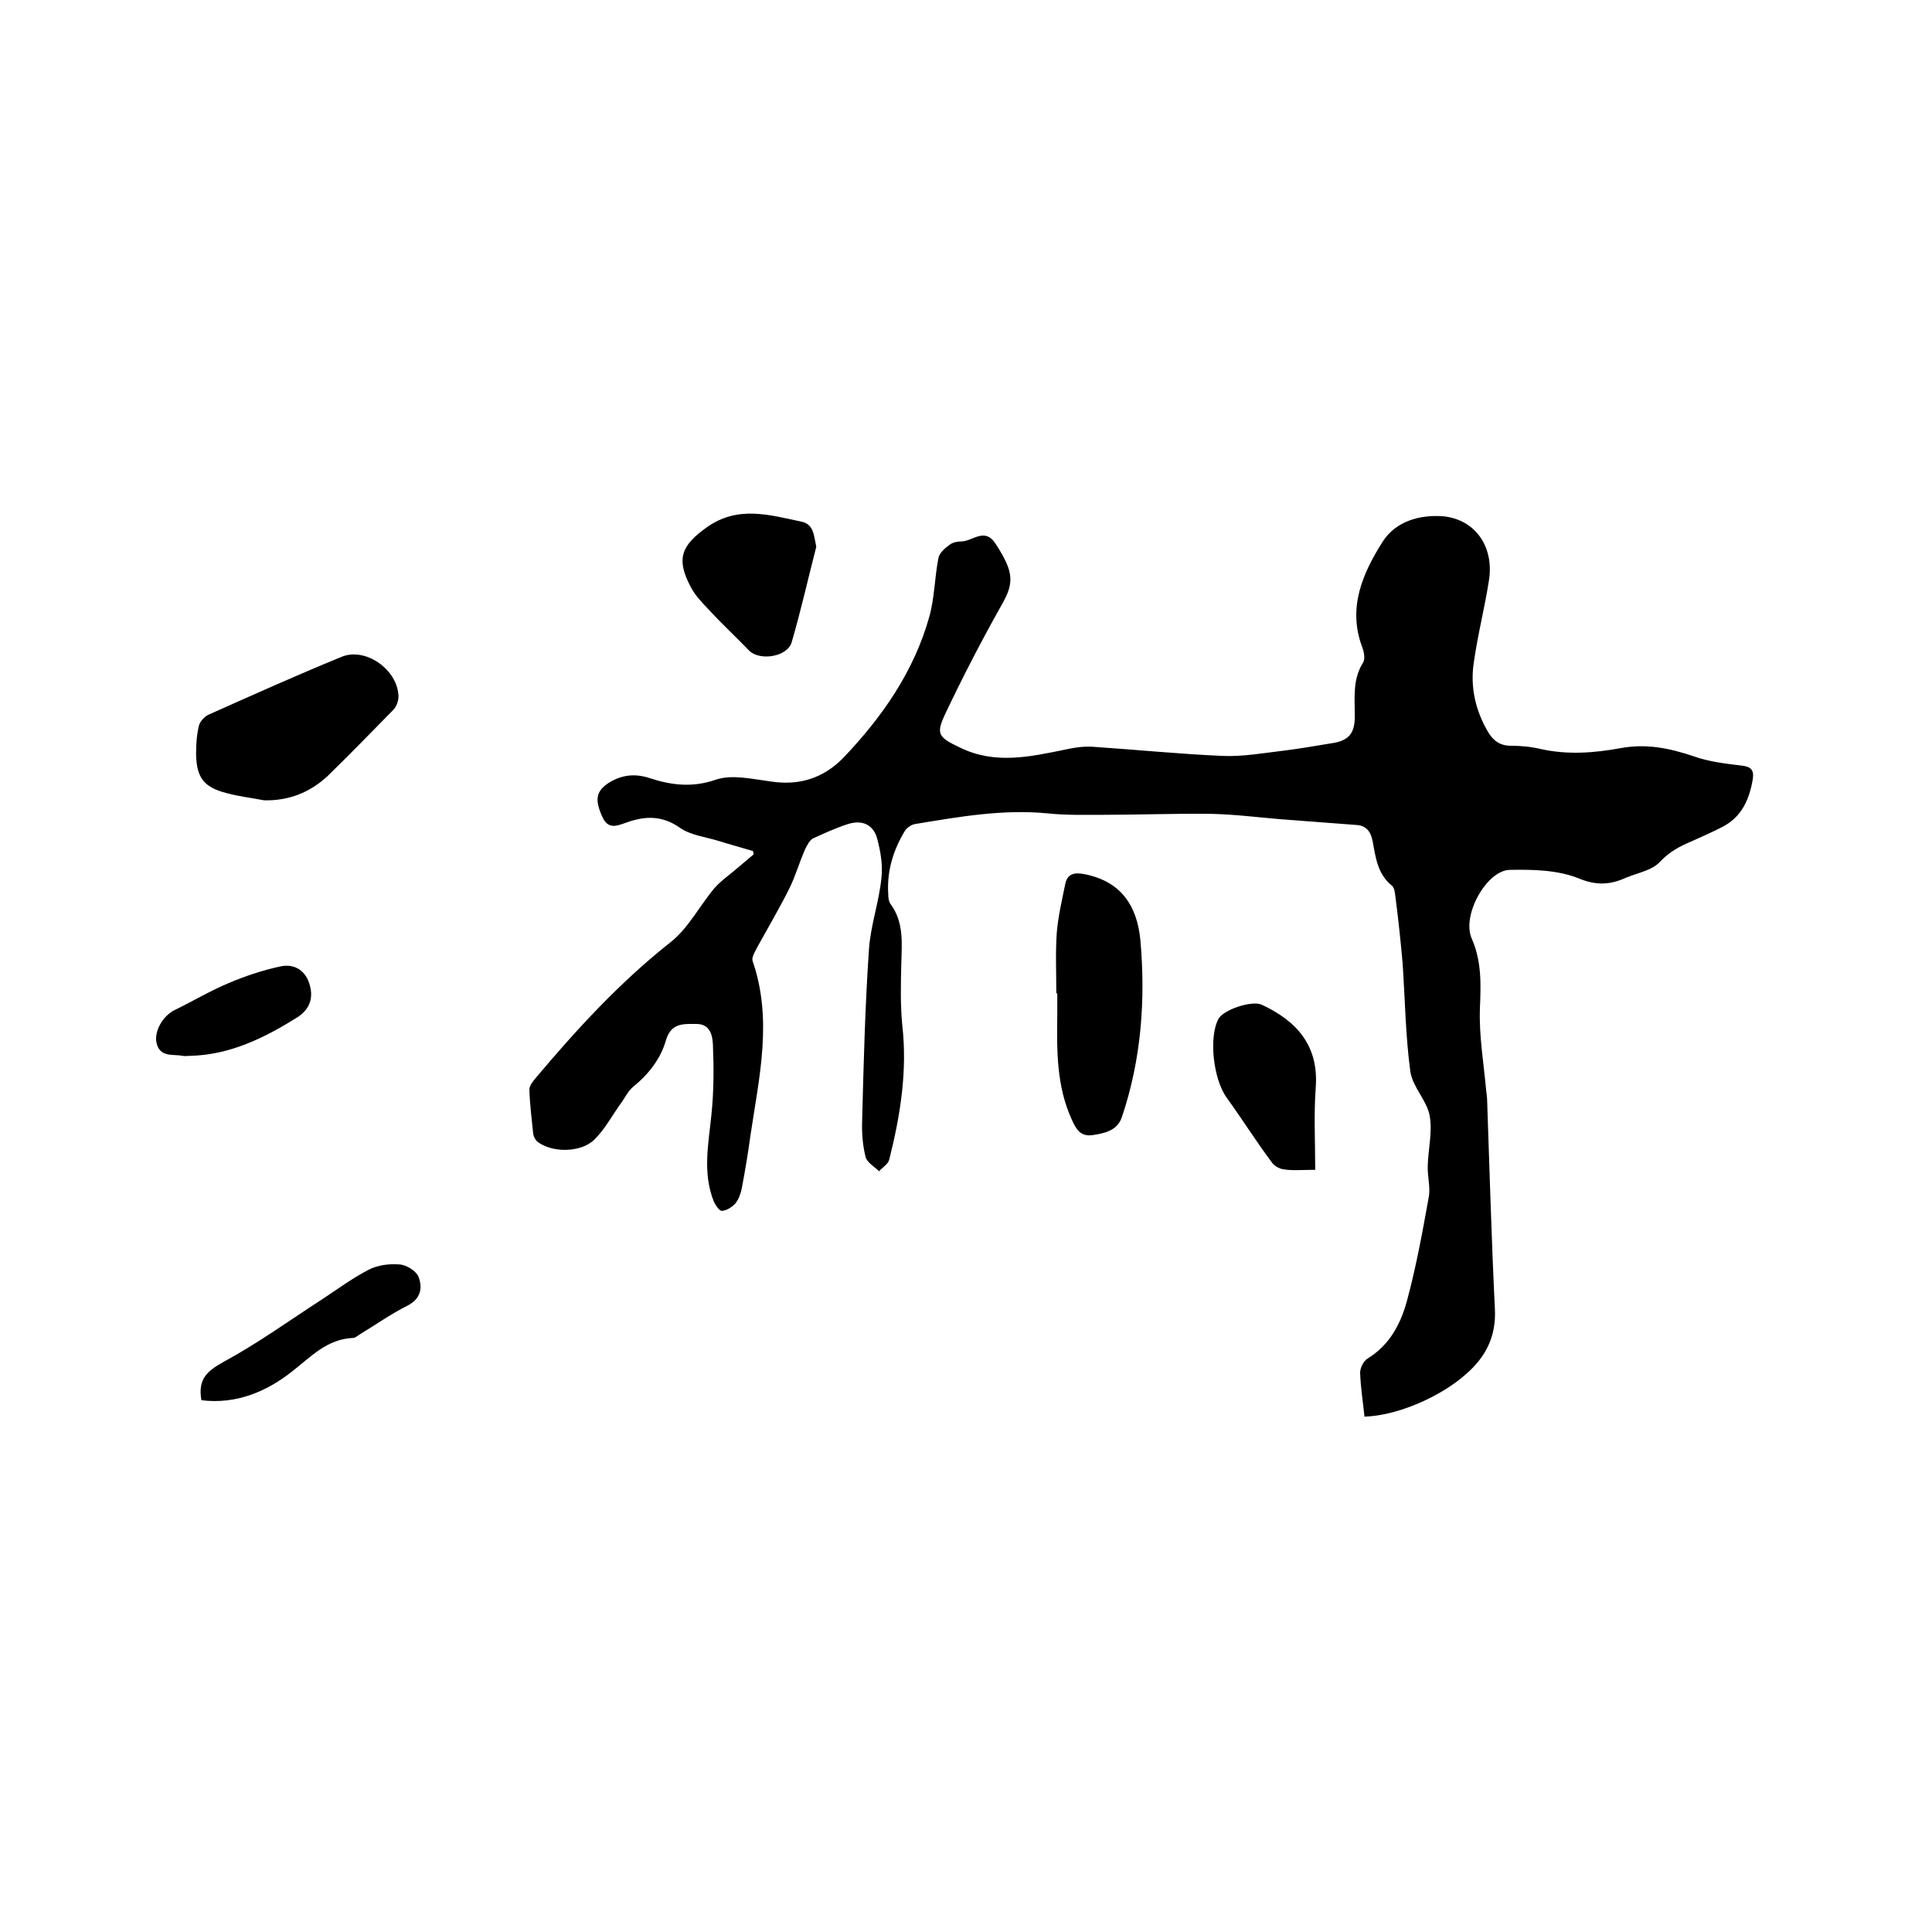 <svg enable-background="new 0 0 400 400" viewBox="0 0 400 400" xmlns="http://www.w3.org/2000/svg"><path d="m155.9 176.2c-2.3-.7-4.6-1.3-6.8-2-2.8-.9-6-1.2-8.3-2.8-3.7-2.6-7.2-2.5-11.1-1.1-2 .7-3.8 1.5-5-1.2-1.6-3.5-1.3-5.3 1.3-7 2.7-1.7 5.5-2 8.5-1 4.6 1.5 8.9 2 13.8.3 3.3-1.1 7.5-.1 11.3.4 5.9.9 10.9-.7 15-4.9 8-8.4 14.6-17.8 17.8-29.2 1.1-3.9 1.1-8.2 1.9-12.2.2-1 1.3-2 2.3-2.7.6-.5 1.6-.7 2.4-.7 2.4 0 4.9-3.1 7.2.6 3.7 5.7 3.8 8 1.2 12.5-4.1 7.3-8 14.8-11.6 22.4-2.1 4.4-1.6 5 3 7.2 7.2 3.5 14.4 1.9 21.7.4 1.8-.4 3.7-.7 5.6-.6 9 .6 17.9 1.5 26.9 1.9 4.3.2 8.6-.6 12.9-1.1 3.3-.4 6.5-1 9.7-1.5 3.6-.5 4.9-2 4.9-5.6 0-3.8-.5-7.6 1.7-11.1.5-.8.2-2.3-.2-3.3-3-8.1.1-15.2 4.3-21.8 2.7-4.2 7.7-5.6 12.6-5.2 6.5.7 10.4 6.2 9.4 13.1-.9 5.8-2.4 11.6-3.2 17.4-.7 4.9.4 9.7 2.9 14 1.1 1.9 2.5 3 4.8 3 2.1 0 4.2.2 6.3.7 5.5 1.2 10.9.8 16.4-.2 5.3-1 10.2 0 15.2 1.7 3.1 1.1 6.5 1.5 9.8 1.9 1.9.2 2.7.8 2.4 2.8-.7 4.1-2.2 7.7-6.1 9.8-2.1 1.1-4.4 2.1-6.6 3.1-2.4 1-4.5 2.1-6.5 4.2-1.6 1.8-4.6 2.3-7 3.3-3.3 1.5-6.2 1.7-10 .1-4.3-1.7-9.5-1.8-14.2-1.7-4.8.2-9.9 9.5-7.8 14.2 2.1 4.8 1.9 9.5 1.7 14.5-.2 5.7.8 11.4 1.3 17 .1.7.2 1.5.2 2.2.5 14.3.9 28.7 1.6 43 .3 5.7-1.9 10-6.1 13.6-5.2 4.6-14.1 8.5-20.9 8.7-.3-3-.8-6-.9-9.1 0-1 .7-2.4 1.5-2.9 4.6-2.8 6.9-7.2 8.2-12 1.9-7 3.2-14.2 4.5-21.4.4-2.1-.3-4.4-.2-6.6.1-3.4 1-7 .4-10.3-.6-3.2-3.5-5.9-4-9.1-1-7.4-1.1-15-1.6-22.4-.4-4.6-.9-9.3-1.5-13.9-.1-.8-.2-1.9-.8-2.3-2.9-2.4-3.3-5.8-3.9-9.1-.4-2.1-1.4-3.3-3.4-3.4-5.3-.4-10.5-.8-15.8-1.2-4.7-.4-9.5-1-14.2-1.1-7.5-.1-15 .2-22.5.2-3.8 0-7.6.1-11.4-.3-9.3-.9-18.3.7-27.4 2.2-.8.1-1.8.8-2.2 1.5-2.4 4-3.7 8.3-3.4 13 0 .7.1 1.6.5 2.1 2.8 3.8 2.3 8.2 2.2 12.5-.1 4.2-.2 8.4.2 12.5 1.1 9.5-.4 18.8-2.7 27.9-.2.9-1.4 1.6-2.1 2.4-1-1-2.5-1.8-2.8-3-.6-2.4-.8-5-.7-7.6.3-11.7.6-23.5 1.4-35.2.3-5 2.1-9.9 2.6-15 .3-2.6-.2-5.5-.9-8.1-.8-2.9-3.1-3.9-6-3-2.5.8-4.9 1.9-7.3 3-.7.4-1.2 1.4-1.6 2.2-1.2 2.7-2 5.6-3.3 8.2-2 4-4.3 7.9-6.5 11.9-.5 1-1.3 2.2-1.1 3 4.2 12.1 1.4 24-.4 36-.5 3.7-1.1 7.3-1.8 11-.2 1.1-.6 2.3-1.3 3.2-.7.8-1.8 1.5-2.8 1.6-.5.1-1.3-1.1-1.7-1.9-2.4-6-1.1-12-.5-18.1.5-4.8.5-9.7.3-14.5-.1-1.7-.5-4.2-3.4-4.2-2.6 0-5.2-.3-6.3 3.3-1.1 3.9-3.6 7.1-6.8 9.7-1.1.9-1.7 2.3-2.6 3.5-1.8 2.5-3.2 5.2-5.4 7.4-2.8 2.8-8.8 2.8-11.8.5-.4-.3-.8-1-.9-1.6-.3-3-.7-6.1-.8-9.2 0-.8.7-1.7 1.3-2.4 8.5-10.1 17.4-19.8 27.9-28.1 3.7-2.9 6-7.5 9.1-11.2 1.4-1.6 3.2-2.8 4.8-4.2 1.1-.9 2.1-1.8 3.2-2.7.2 0 .1-.4 0-.8z"/><path d="m54.7 165.7c-2.6-.5-5.2-.8-7.8-1.5-4.7-1.2-6.2-3.2-6.3-8 0-2 .1-4 .6-6 .2-.8 1.1-1.8 1.9-2.2 9.2-4.1 18.3-8.2 27.6-12 5-2.1 11.7 2.7 11.8 8.2 0 .9-.4 2.1-1.1 2.8-4.5 4.6-9 9.2-13.6 13.7-3.7 3.4-8 5.1-13.1 5z"/><path d="m218.7 205.7c0-4.2-.2-8.5.1-12.7.3-3.4 1.1-6.8 1.8-10.2.5-2 2-2.2 4-1.8 7.5 1.5 10.8 6.5 11.5 13.6 1.1 12.4.2 24.7-3.8 36.6-.9 2.8-3.4 3.4-6 3.8s-3.5-1.2-4.4-3.2c-3.2-7-3.1-14.4-3-21.8 0-1.5 0-3 0-4.4-.1.1-.2.1-.2.1z"/><path d="m169 113.2c-1.7 6.6-3.2 13.3-5.1 19.8-.9 3-6.6 3.9-8.8 1.7-2.7-2.8-5.6-5.5-8.2-8.3-1.4-1.5-3-3.1-3.9-4.9-3.1-5.8-1.9-8.6 3.3-12.3 6.4-4.6 13-2.6 19.6-1.2 2.6.5 2.6 2.9 3.1 5.2z"/><path d="m272.3 242.2c-2.9 0-4.7.2-6.5-.1-1-.1-2.1-.8-2.6-1.6-3.2-4.3-6.1-8.9-9.2-13.2-2.8-3.8-3.8-12.6-1.7-16.4 1.1-1.9 6.9-3.8 8.9-2.9 7.3 3.4 11.9 8.5 11.2 17.3-.4 5.5-.1 11-.1 16.9z"/><path d="m41.7 289.9c-.8-4.5 1.3-6.1 4.7-8 7-3.8 13.5-8.5 20.3-12.9 3.2-2.1 6.3-4.4 9.6-6.1 1.9-1 4.4-1.3 6.5-1.1 1.4.1 3.5 1.4 3.9 2.7.8 2.2.4 4.4-2.3 5.8-3.4 1.7-6.5 3.9-9.8 5.9-.5.3-.9.7-1.4.8-5.5.2-8.8 3.9-12.8 7-5.2 4.1-11.5 6.8-18.7 5.9z"/><path d="m39.4 218.6c-.5 0-1.1.1-1.6 0-2-.4-4.7.4-5.4-2.7-.5-2.4 1.3-5.6 3.8-6.8 3.7-1.8 7.2-3.9 11-5.5 3.5-1.5 7.1-2.7 10.8-3.5 2.6-.6 5 .5 6 3.4 1 3 .2 5.4-2.4 7.1-6.7 4.2-13.9 7.8-22.2 8z"/></svg>